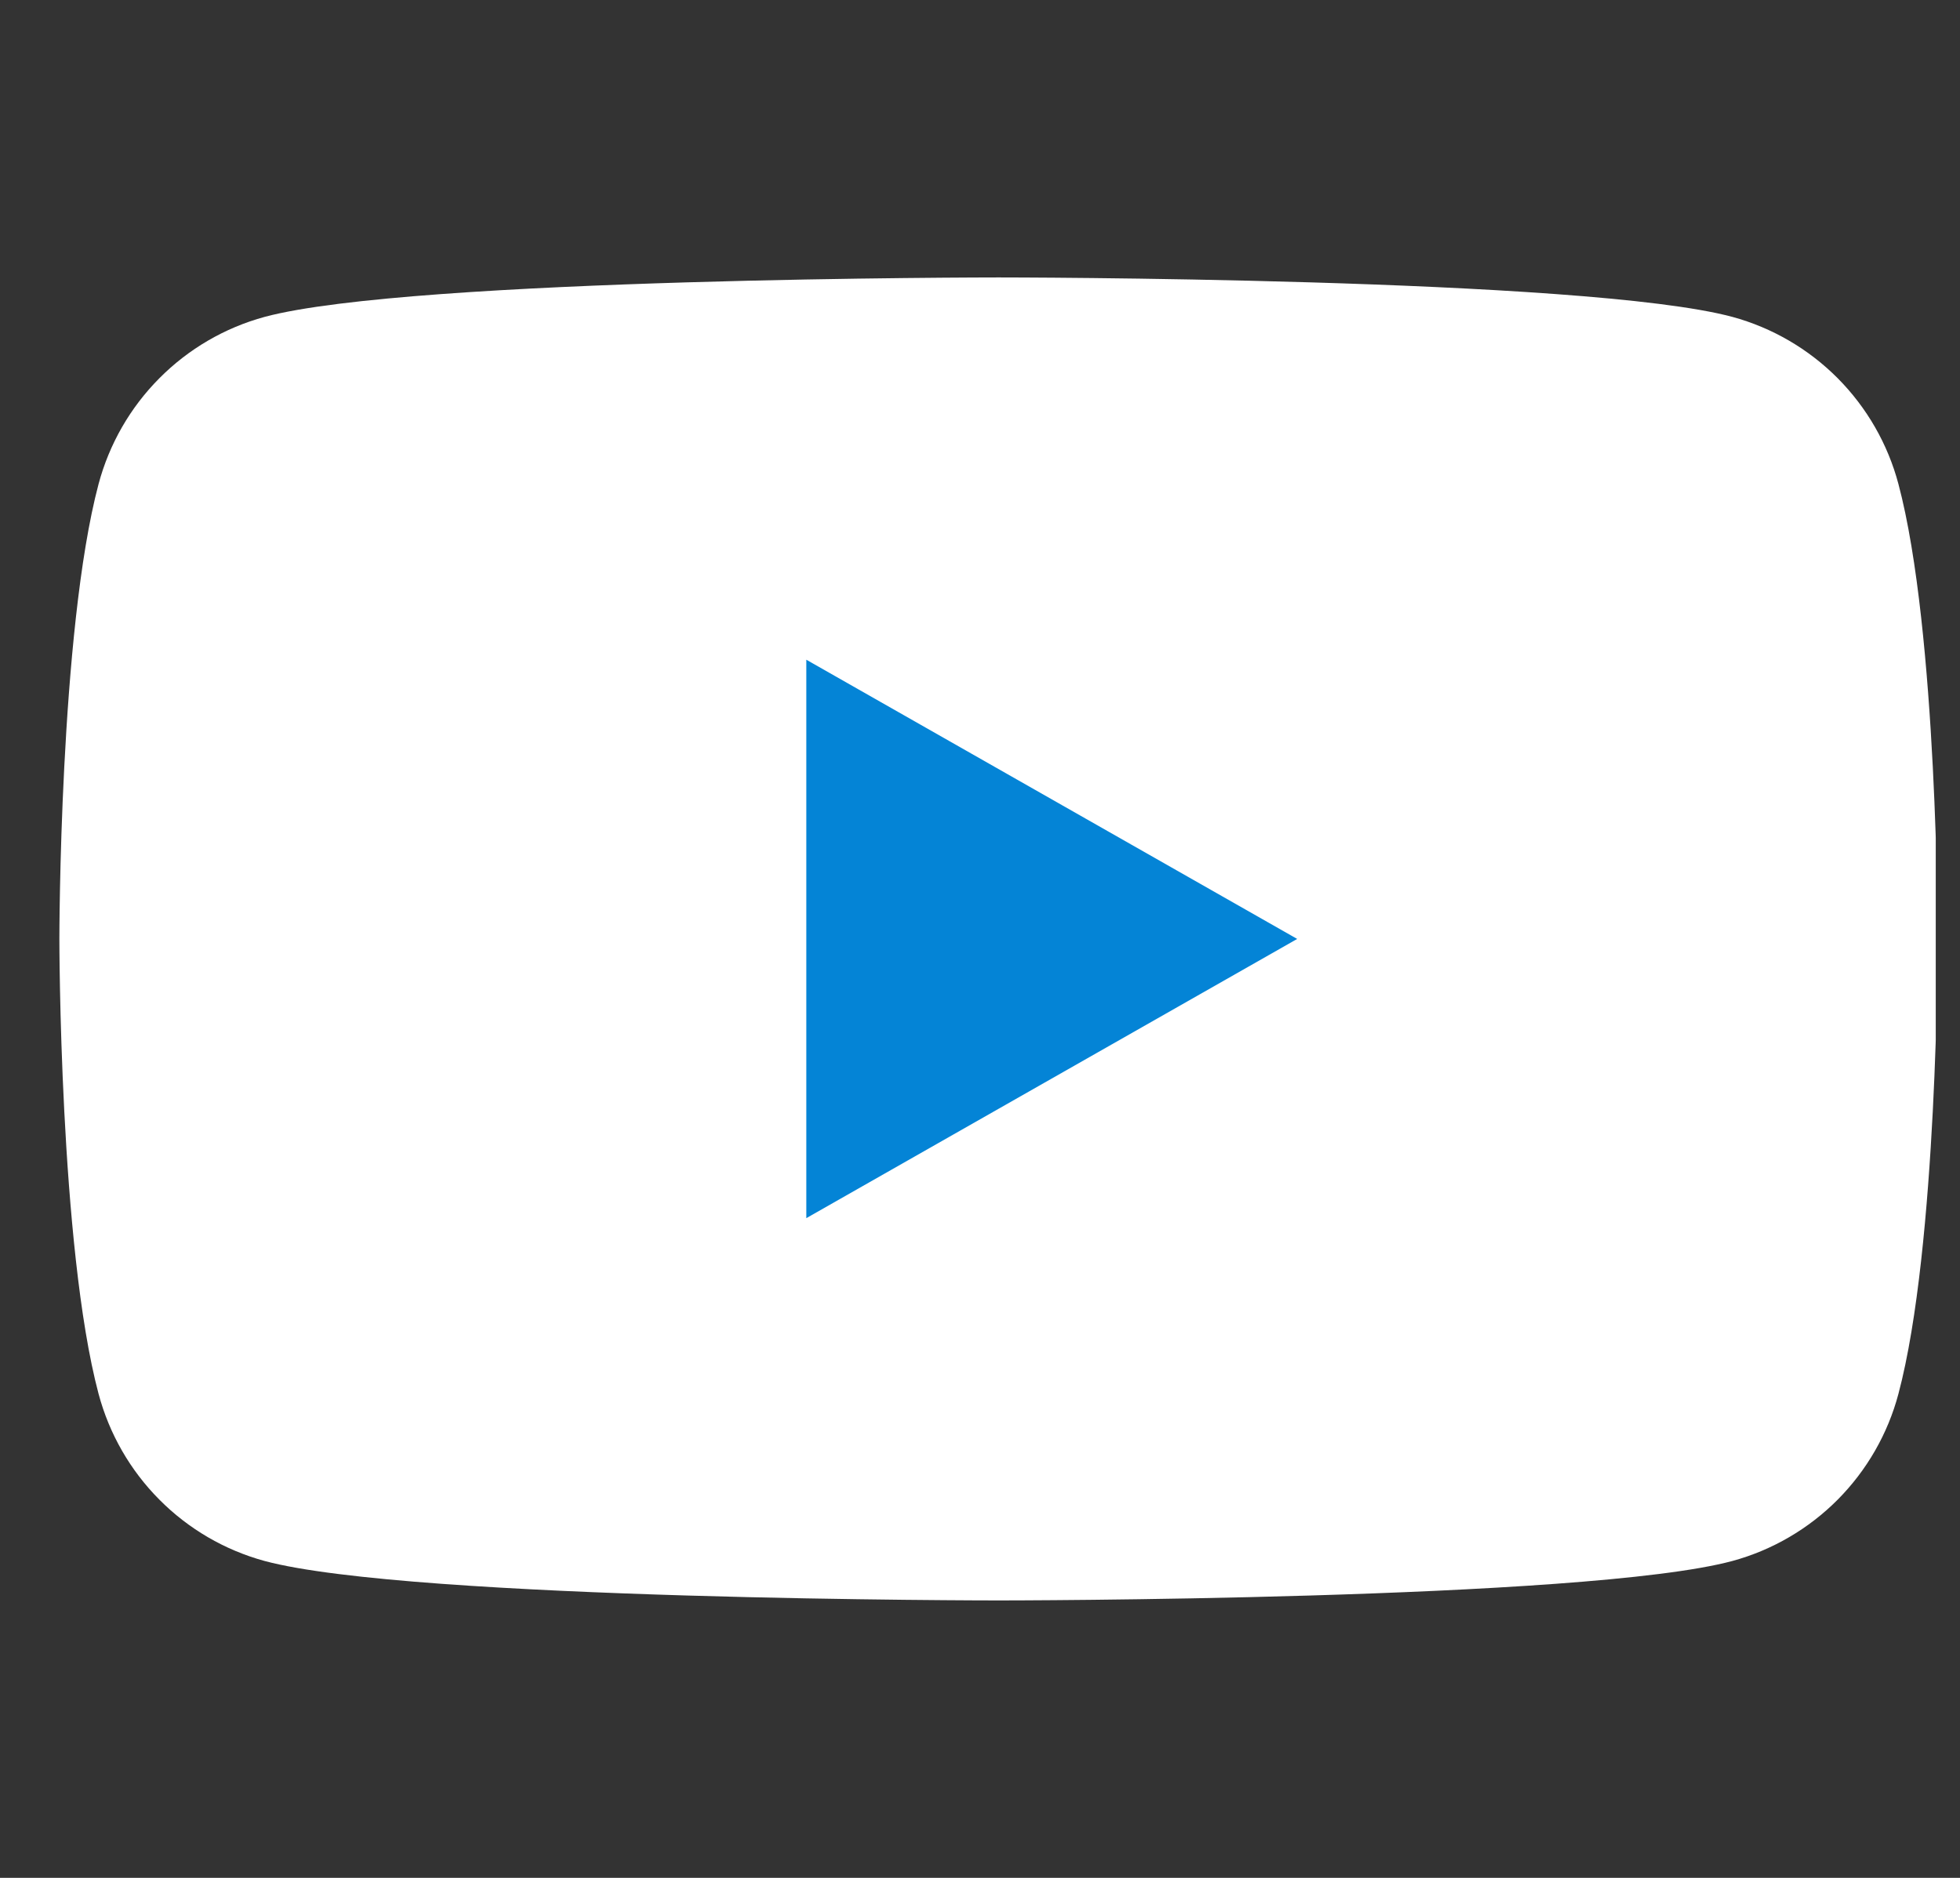 <svg width="24" height="23" viewBox="0 0 24 23" fill="none" xmlns="http://www.w3.org/2000/svg">
<rect x="0" y="0" width="24" height="23" fill="#333333" stroke="none"/>
<g clip-path="url(#clip0_1855_8341)">
<path d="M23.246 5.928C23.116 5.438 22.859 4.992 22.503 4.633C22.146 4.274 21.701 4.014 21.212 3.881C19.414 3.398 12.227 3.398 12.227 3.398C12.227 3.398 5.039 3.398 3.241 3.881C2.752 4.014 2.307 4.274 1.951 4.633C1.594 4.992 1.338 5.438 1.207 5.928C0.727 7.734 0.727 11.5 0.727 11.5C0.727 11.5 0.727 15.266 1.207 17.072C1.338 17.562 1.594 18.008 1.951 18.367C2.307 18.726 2.752 18.986 3.241 19.119C5.039 19.602 12.227 19.602 12.227 19.602C12.227 19.602 19.414 19.602 21.212 19.119C21.701 18.986 22.146 18.726 22.503 18.367C22.859 18.008 23.116 17.562 23.246 17.072C23.727 15.266 23.727 11.5 23.727 11.5C23.727 11.5 23.727 7.734 23.246 5.928Z" fill="white"/>
<path d="M9.873 14.92V8.08L15.884 11.5L9.873 14.92Z" fill="#0484D6"/>
</g>
<defs>
<clipPath id="clip0_1855_8341">
<rect width="23" height="23" fill="white" transform="translate(0.703)"/>
</clipPath>
</defs>
</svg>
